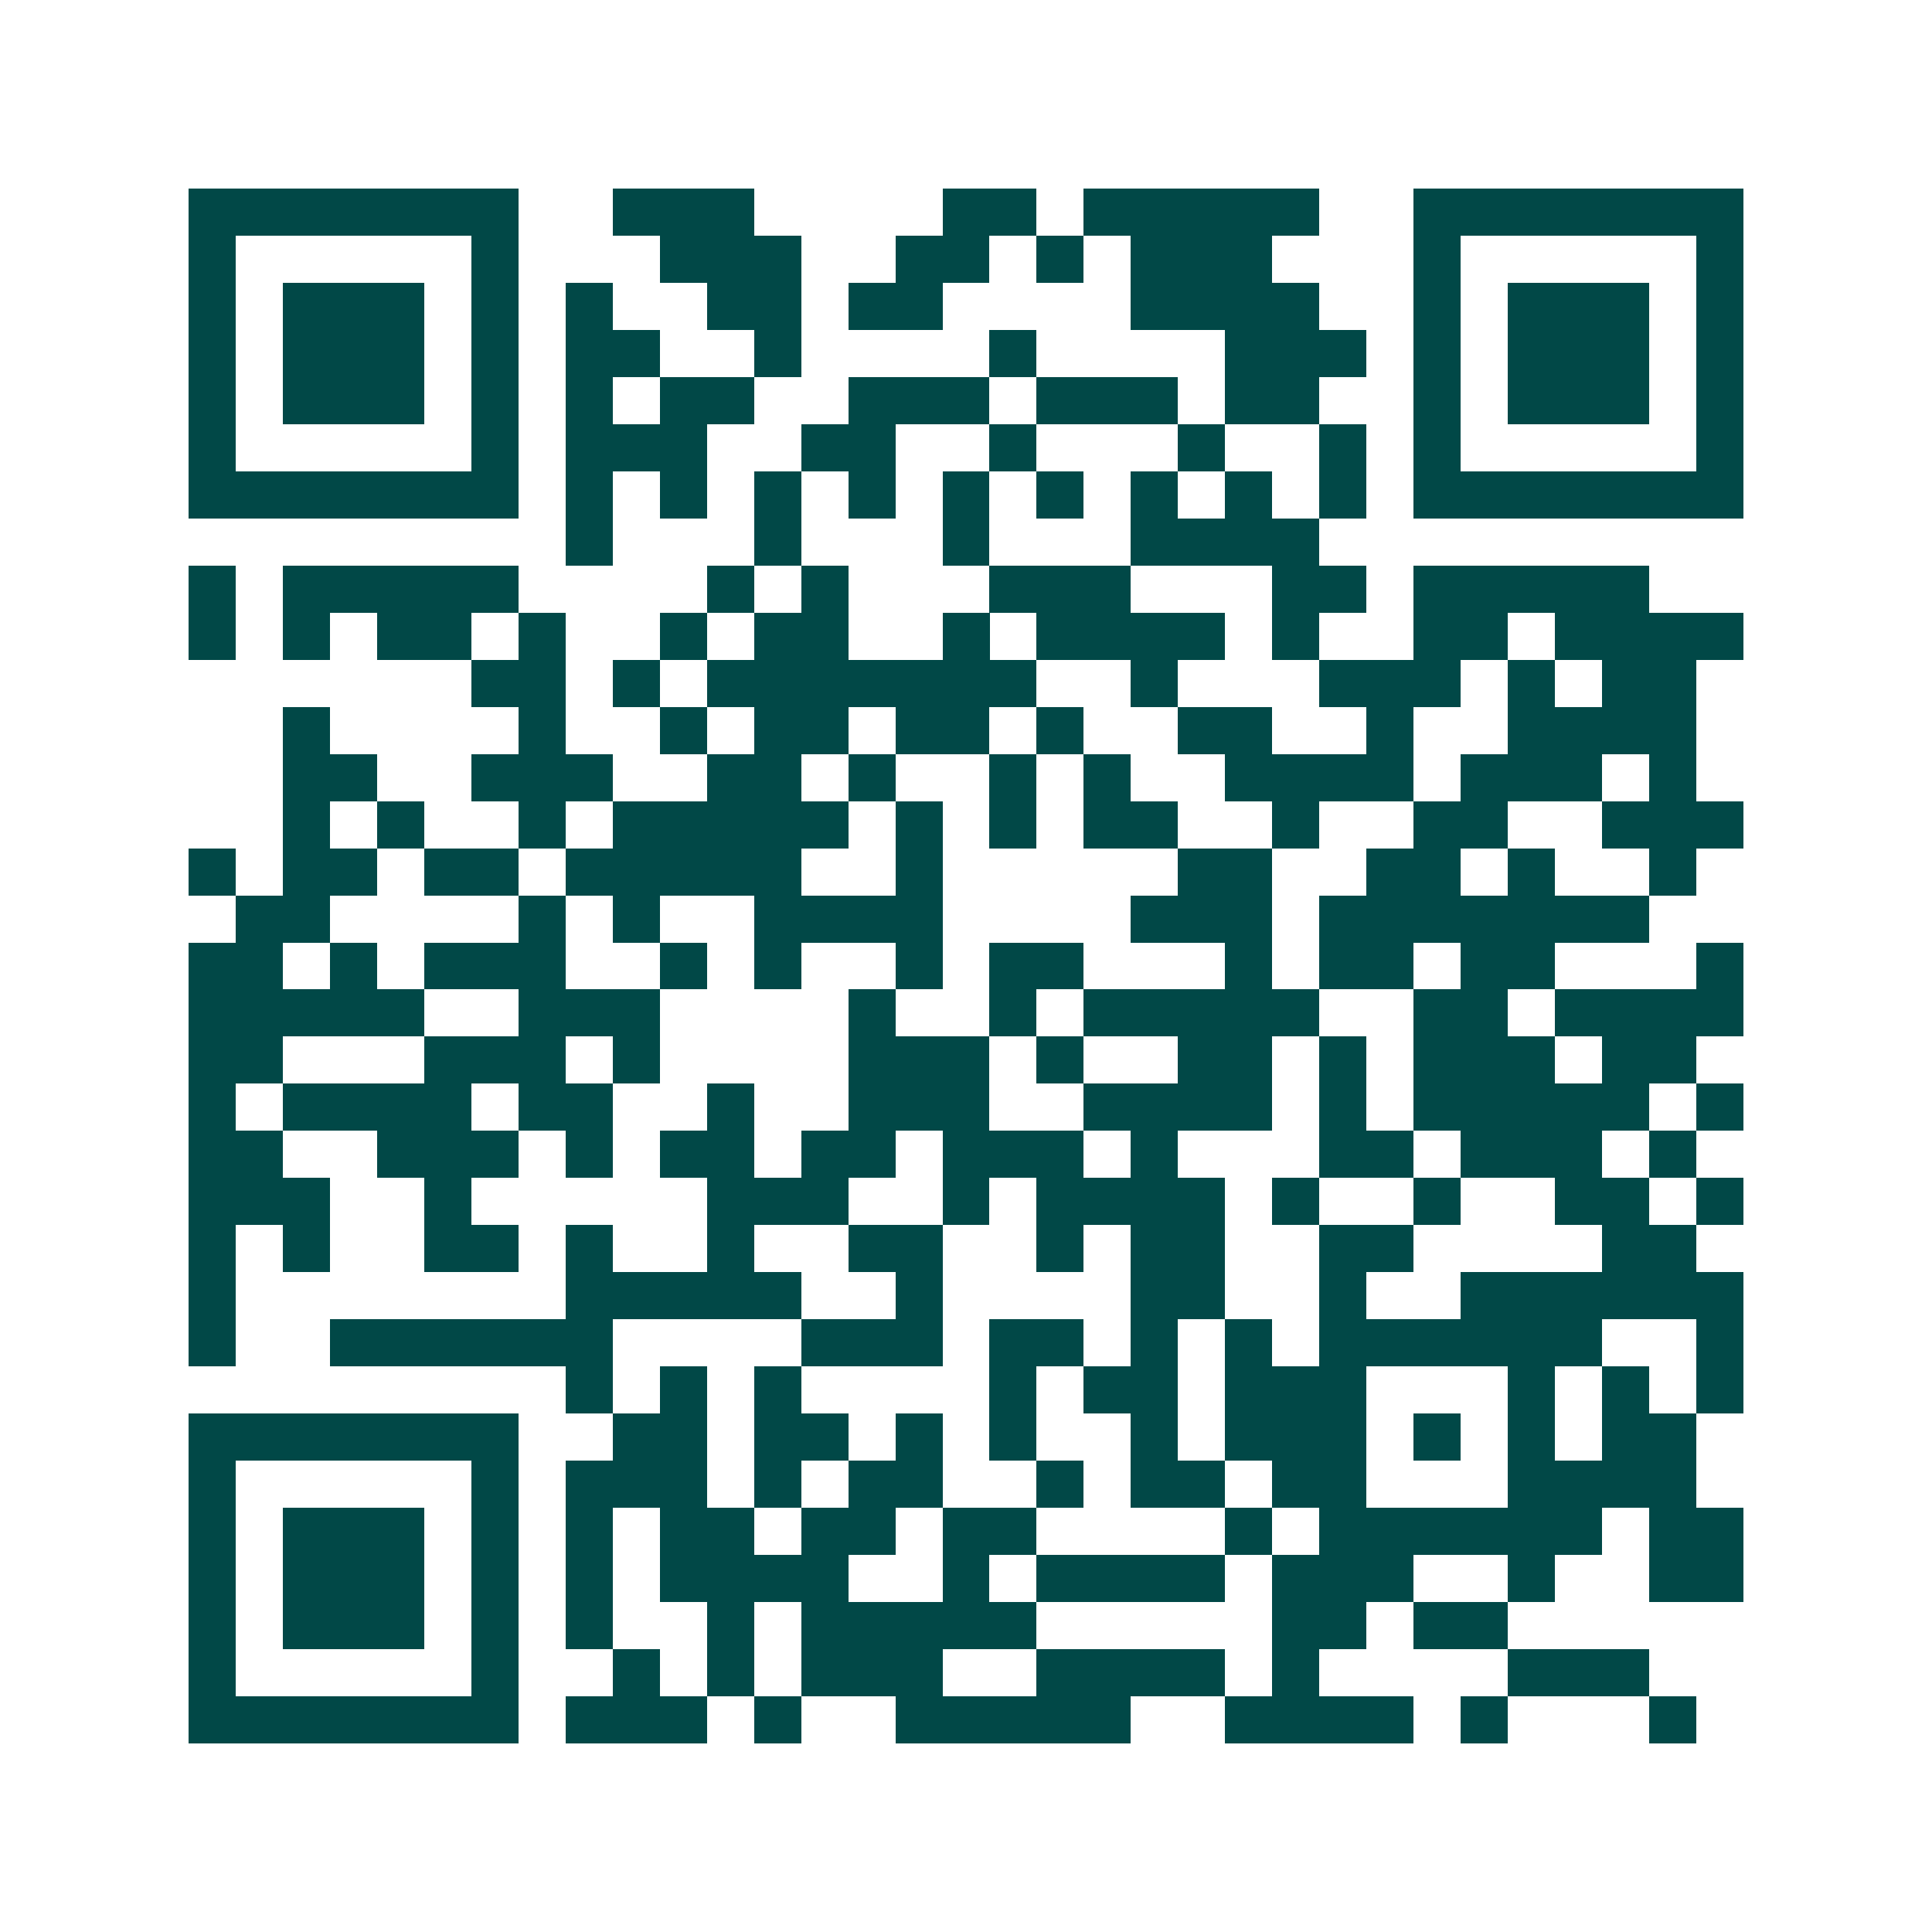 <svg xmlns="http://www.w3.org/2000/svg" width="200" height="200" viewBox="0 0 41 41" shape-rendering="crispEdges"><path fill="#ffffff" d="M0 0h41v41H0z"/><path stroke="#014847" d="M4 4.5h7m2 0h3m4 0h2m1 0h5m2 0h7M4 5.5h1m5 0h1m3 0h3m2 0h2m1 0h1m1 0h3m3 0h1m5 0h1M4 6.5h1m1 0h3m1 0h1m1 0h1m2 0h2m1 0h2m4 0h4m2 0h1m1 0h3m1 0h1M4 7.5h1m1 0h3m1 0h1m1 0h2m2 0h1m4 0h1m4 0h3m1 0h1m1 0h3m1 0h1M4 8.5h1m1 0h3m1 0h1m1 0h1m1 0h2m2 0h3m1 0h3m1 0h2m2 0h1m1 0h3m1 0h1M4 9.5h1m5 0h1m1 0h3m2 0h2m2 0h1m3 0h1m2 0h1m1 0h1m5 0h1M4 10.5h7m1 0h1m1 0h1m1 0h1m1 0h1m1 0h1m1 0h1m1 0h1m1 0h1m1 0h1m1 0h7M12 11.5h1m3 0h1m3 0h1m3 0h4M4 12.5h1m1 0h5m4 0h1m1 0h1m3 0h3m3 0h2m1 0h5M4 13.5h1m1 0h1m1 0h2m1 0h1m2 0h1m1 0h2m2 0h1m1 0h4m1 0h1m2 0h2m1 0h4M10 14.5h2m1 0h1m1 0h7m2 0h1m3 0h3m1 0h1m1 0h2M6 15.5h1m4 0h1m2 0h1m1 0h2m1 0h2m1 0h1m2 0h2m2 0h1m2 0h4M6 16.5h2m2 0h3m2 0h2m1 0h1m2 0h1m1 0h1m2 0h4m1 0h3m1 0h1M6 17.5h1m1 0h1m2 0h1m1 0h5m1 0h1m1 0h1m1 0h2m2 0h1m2 0h2m2 0h3M4 18.5h1m1 0h2m1 0h2m1 0h5m2 0h1m5 0h2m2 0h2m1 0h1m2 0h1M5 19.5h2m4 0h1m1 0h1m2 0h4m4 0h3m1 0h7M4 20.5h2m1 0h1m1 0h3m2 0h1m1 0h1m2 0h1m1 0h2m3 0h1m1 0h2m1 0h2m3 0h1M4 21.5h5m2 0h3m4 0h1m2 0h1m1 0h5m2 0h2m1 0h4M4 22.5h2m3 0h3m1 0h1m4 0h3m1 0h1m2 0h2m1 0h1m1 0h3m1 0h2M4 23.5h1m1 0h4m1 0h2m2 0h1m2 0h3m2 0h4m1 0h1m1 0h5m1 0h1M4 24.5h2m2 0h3m1 0h1m1 0h2m1 0h2m1 0h3m1 0h1m3 0h2m1 0h3m1 0h1M4 25.5h3m2 0h1m5 0h3m2 0h1m1 0h4m1 0h1m2 0h1m2 0h2m1 0h1M4 26.5h1m1 0h1m2 0h2m1 0h1m2 0h1m2 0h2m2 0h1m1 0h2m2 0h2m4 0h2M4 27.5h1m7 0h5m2 0h1m4 0h2m2 0h1m2 0h6M4 28.5h1m2 0h6m4 0h3m1 0h2m1 0h1m1 0h1m1 0h6m2 0h1M12 29.5h1m1 0h1m1 0h1m4 0h1m1 0h2m1 0h3m3 0h1m1 0h1m1 0h1M4 30.5h7m2 0h2m1 0h2m1 0h1m1 0h1m2 0h1m1 0h3m1 0h1m1 0h1m1 0h2M4 31.5h1m5 0h1m1 0h3m1 0h1m1 0h2m2 0h1m1 0h2m1 0h2m3 0h4M4 32.5h1m1 0h3m1 0h1m1 0h1m1 0h2m1 0h2m1 0h2m4 0h1m1 0h6m1 0h2M4 33.5h1m1 0h3m1 0h1m1 0h1m1 0h4m2 0h1m1 0h4m1 0h3m2 0h1m2 0h2M4 34.5h1m1 0h3m1 0h1m1 0h1m2 0h1m1 0h5m5 0h2m1 0h2M4 35.5h1m5 0h1m2 0h1m1 0h1m1 0h3m2 0h4m1 0h1m4 0h3M4 36.5h7m1 0h3m1 0h1m2 0h5m2 0h4m1 0h1m3 0h1"/></svg>
